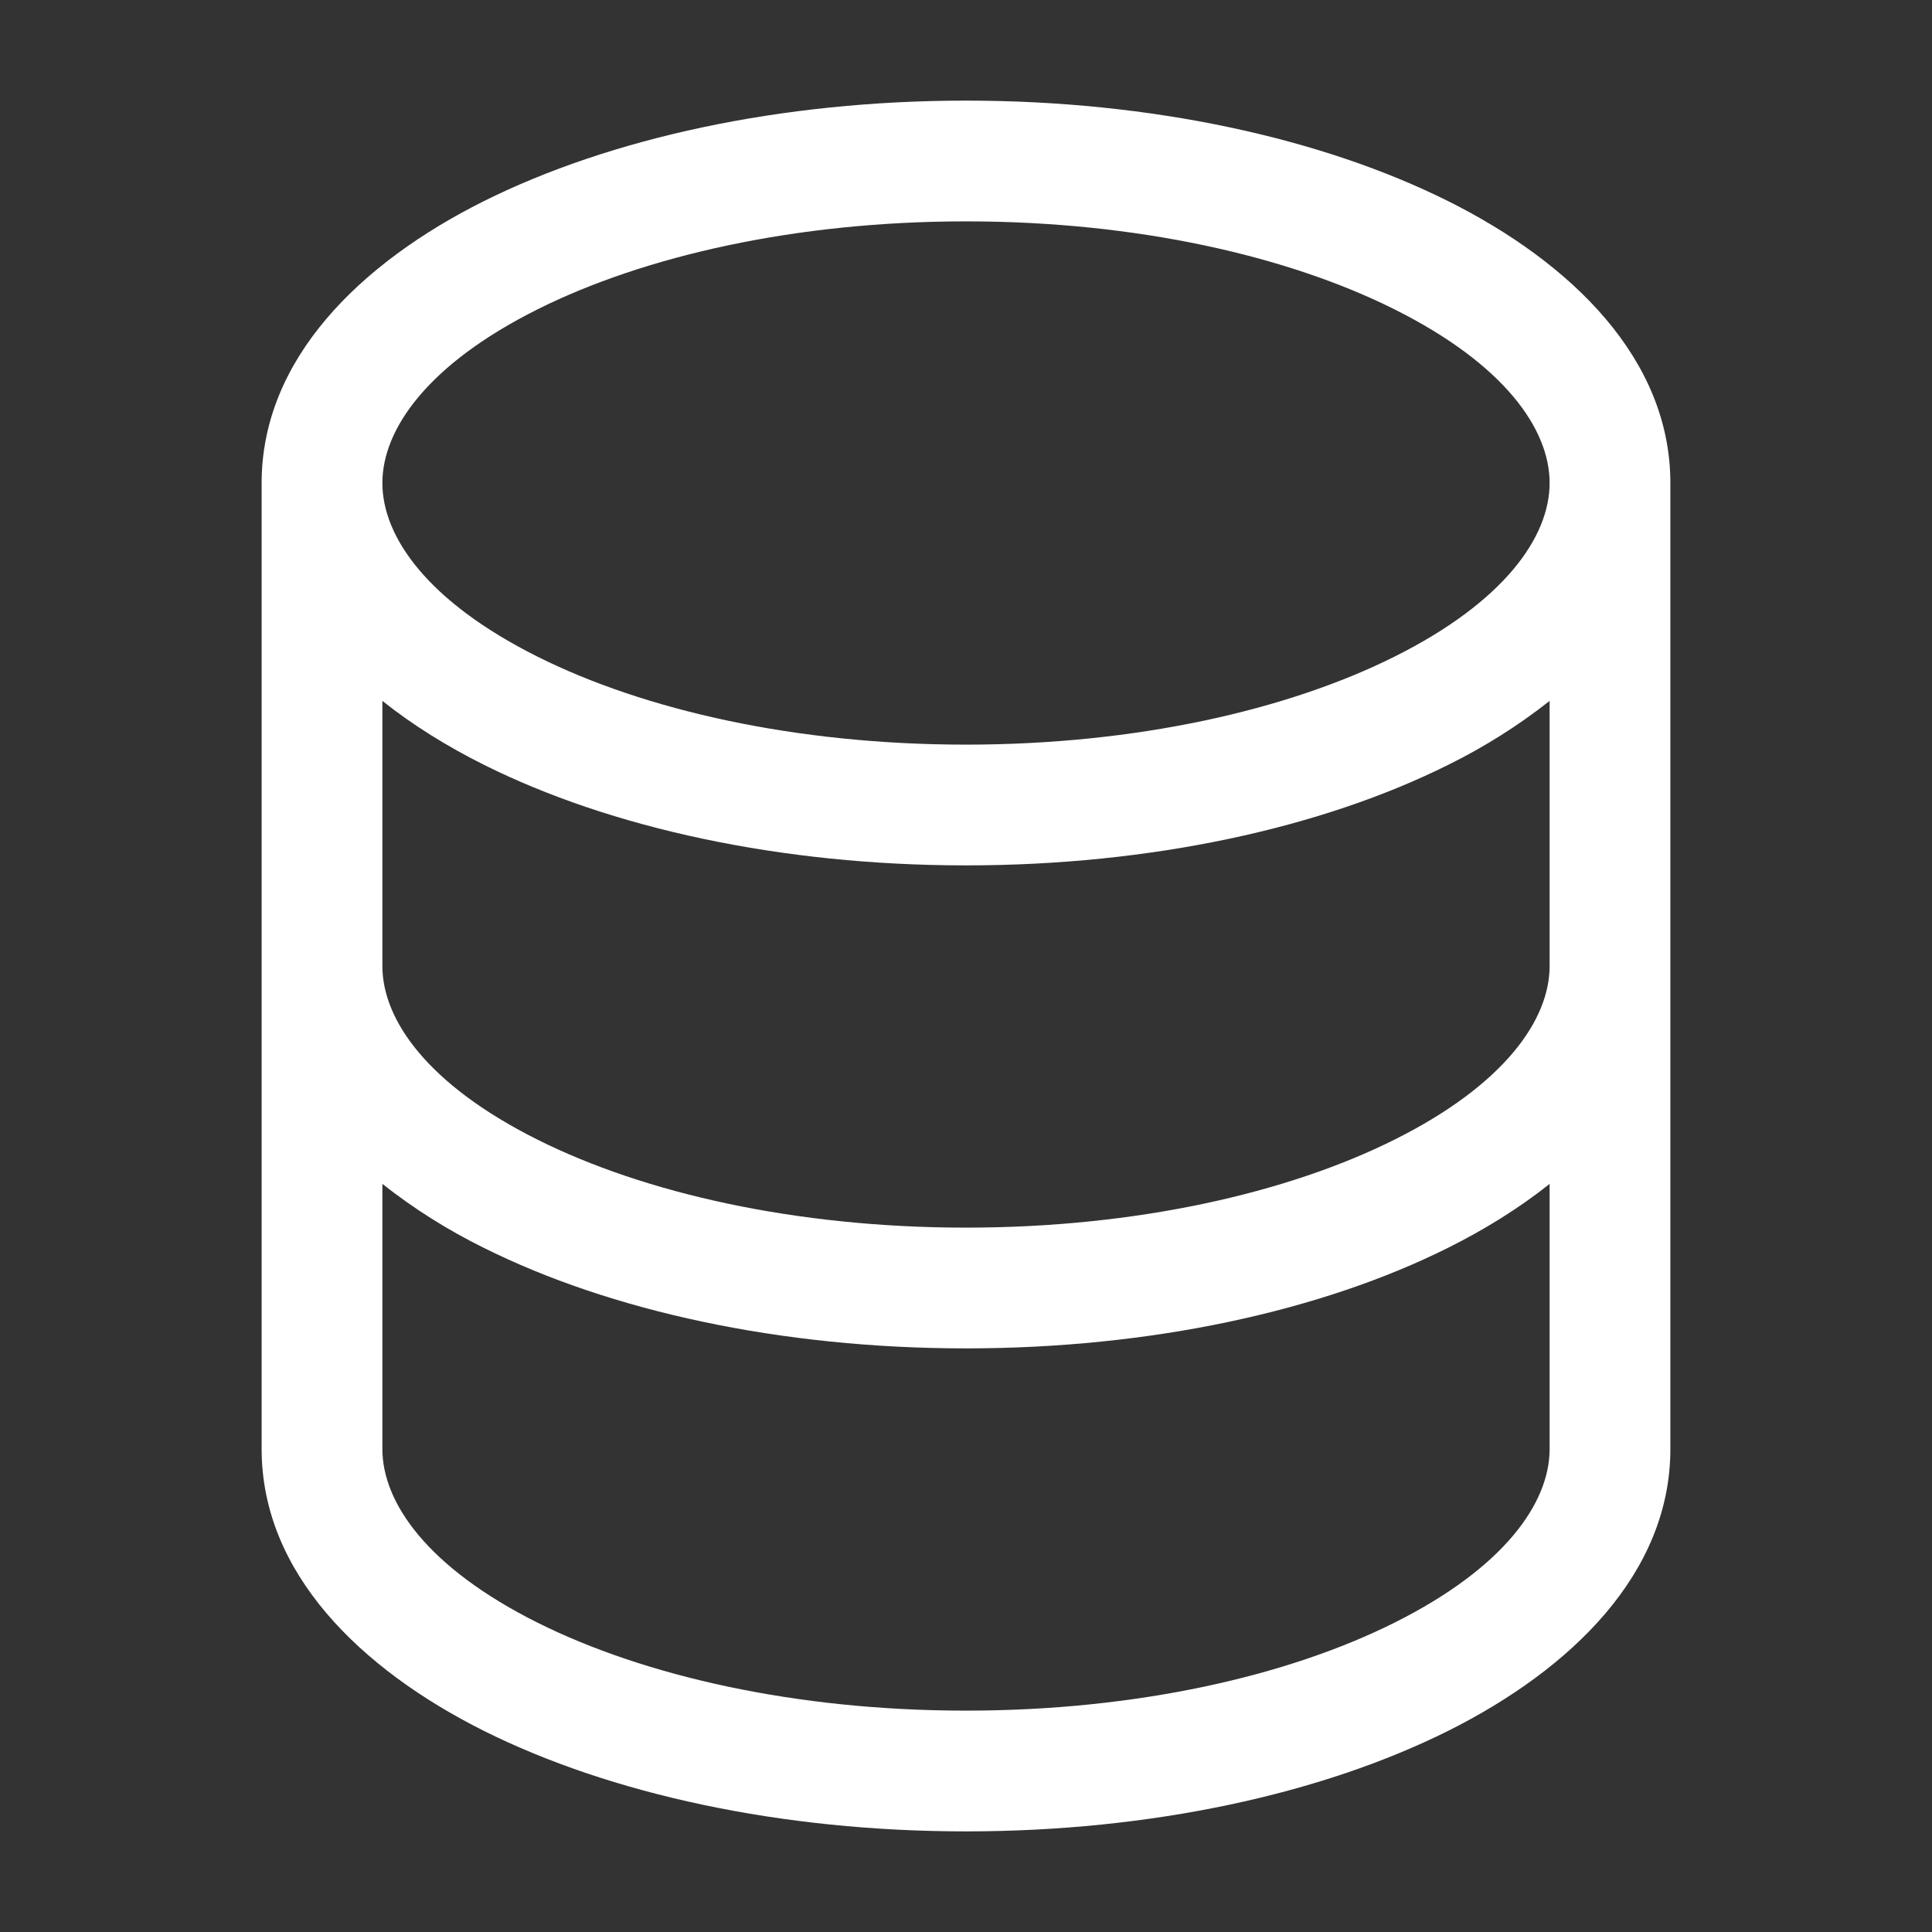 <svg preserveAspectRatio="none" width="100%" height="100%" overflow="visible" style="display: block;" viewBox="0 0 38 38" fill="none" xmlns="http://www.w3.org/2000/svg">
<rect x="0" y="0" width="38" height="38" fill="#333333" stroke="none"/>
<g id="ZBbYE03haxoK4neOdXwwqh4gtI.svg">
<path id="Vector" fill-rule="evenodd" clip-rule="evenodd" d="M5.146 9.5C5.146 7.059 7.093 5.168 9.513 3.958C12.002 2.717 15.358 1.979 19 1.979C22.642 1.979 25.998 2.715 28.487 3.958C30.907 5.168 32.854 7.059 32.854 9.5V28.5C32.854 30.942 30.907 32.83 28.487 34.042C25.998 35.285 22.642 36.021 19 36.021C15.358 36.021 12.002 35.285 9.513 34.042C7.093 32.829 5.146 30.94 5.146 28.5V9.5ZM7.521 9.5C7.521 8.444 8.408 7.166 10.575 6.083C12.67 5.037 15.646 4.354 19 4.354C22.354 4.354 25.33 5.035 27.425 6.083C29.593 7.166 30.479 8.442 30.479 9.5C30.479 10.556 29.593 11.834 27.425 12.917C25.33 13.963 22.354 14.646 19 14.646C15.646 14.646 12.67 13.965 10.575 12.917C8.408 11.834 7.521 10.558 7.521 9.5ZM7.521 28.5C7.521 29.556 8.408 30.834 10.575 31.917C12.67 32.963 15.646 33.646 19 33.646C22.354 33.646 25.33 32.965 27.425 31.917C29.591 30.834 30.479 29.558 30.479 28.5V23.286C29.882 23.761 29.206 24.181 28.487 24.54C25.998 25.785 22.642 26.521 19 26.521C15.358 26.521 12.002 25.785 9.513 24.542C8.807 24.194 8.139 23.773 7.521 23.286V28.5ZM30.479 13.786V19C30.479 20.056 29.593 21.334 27.425 22.417C25.33 23.463 22.354 24.146 19 24.146C15.646 24.146 12.67 23.465 10.575 22.417C8.408 21.334 7.521 20.058 7.521 19V13.786C8.118 14.261 8.794 14.681 9.513 15.04C12.002 16.285 15.358 17.021 19 17.021C22.642 17.021 25.998 16.285 28.487 15.042C29.193 14.694 29.861 14.273 30.479 13.786Z" fill="white"/>
</g>
</svg>
